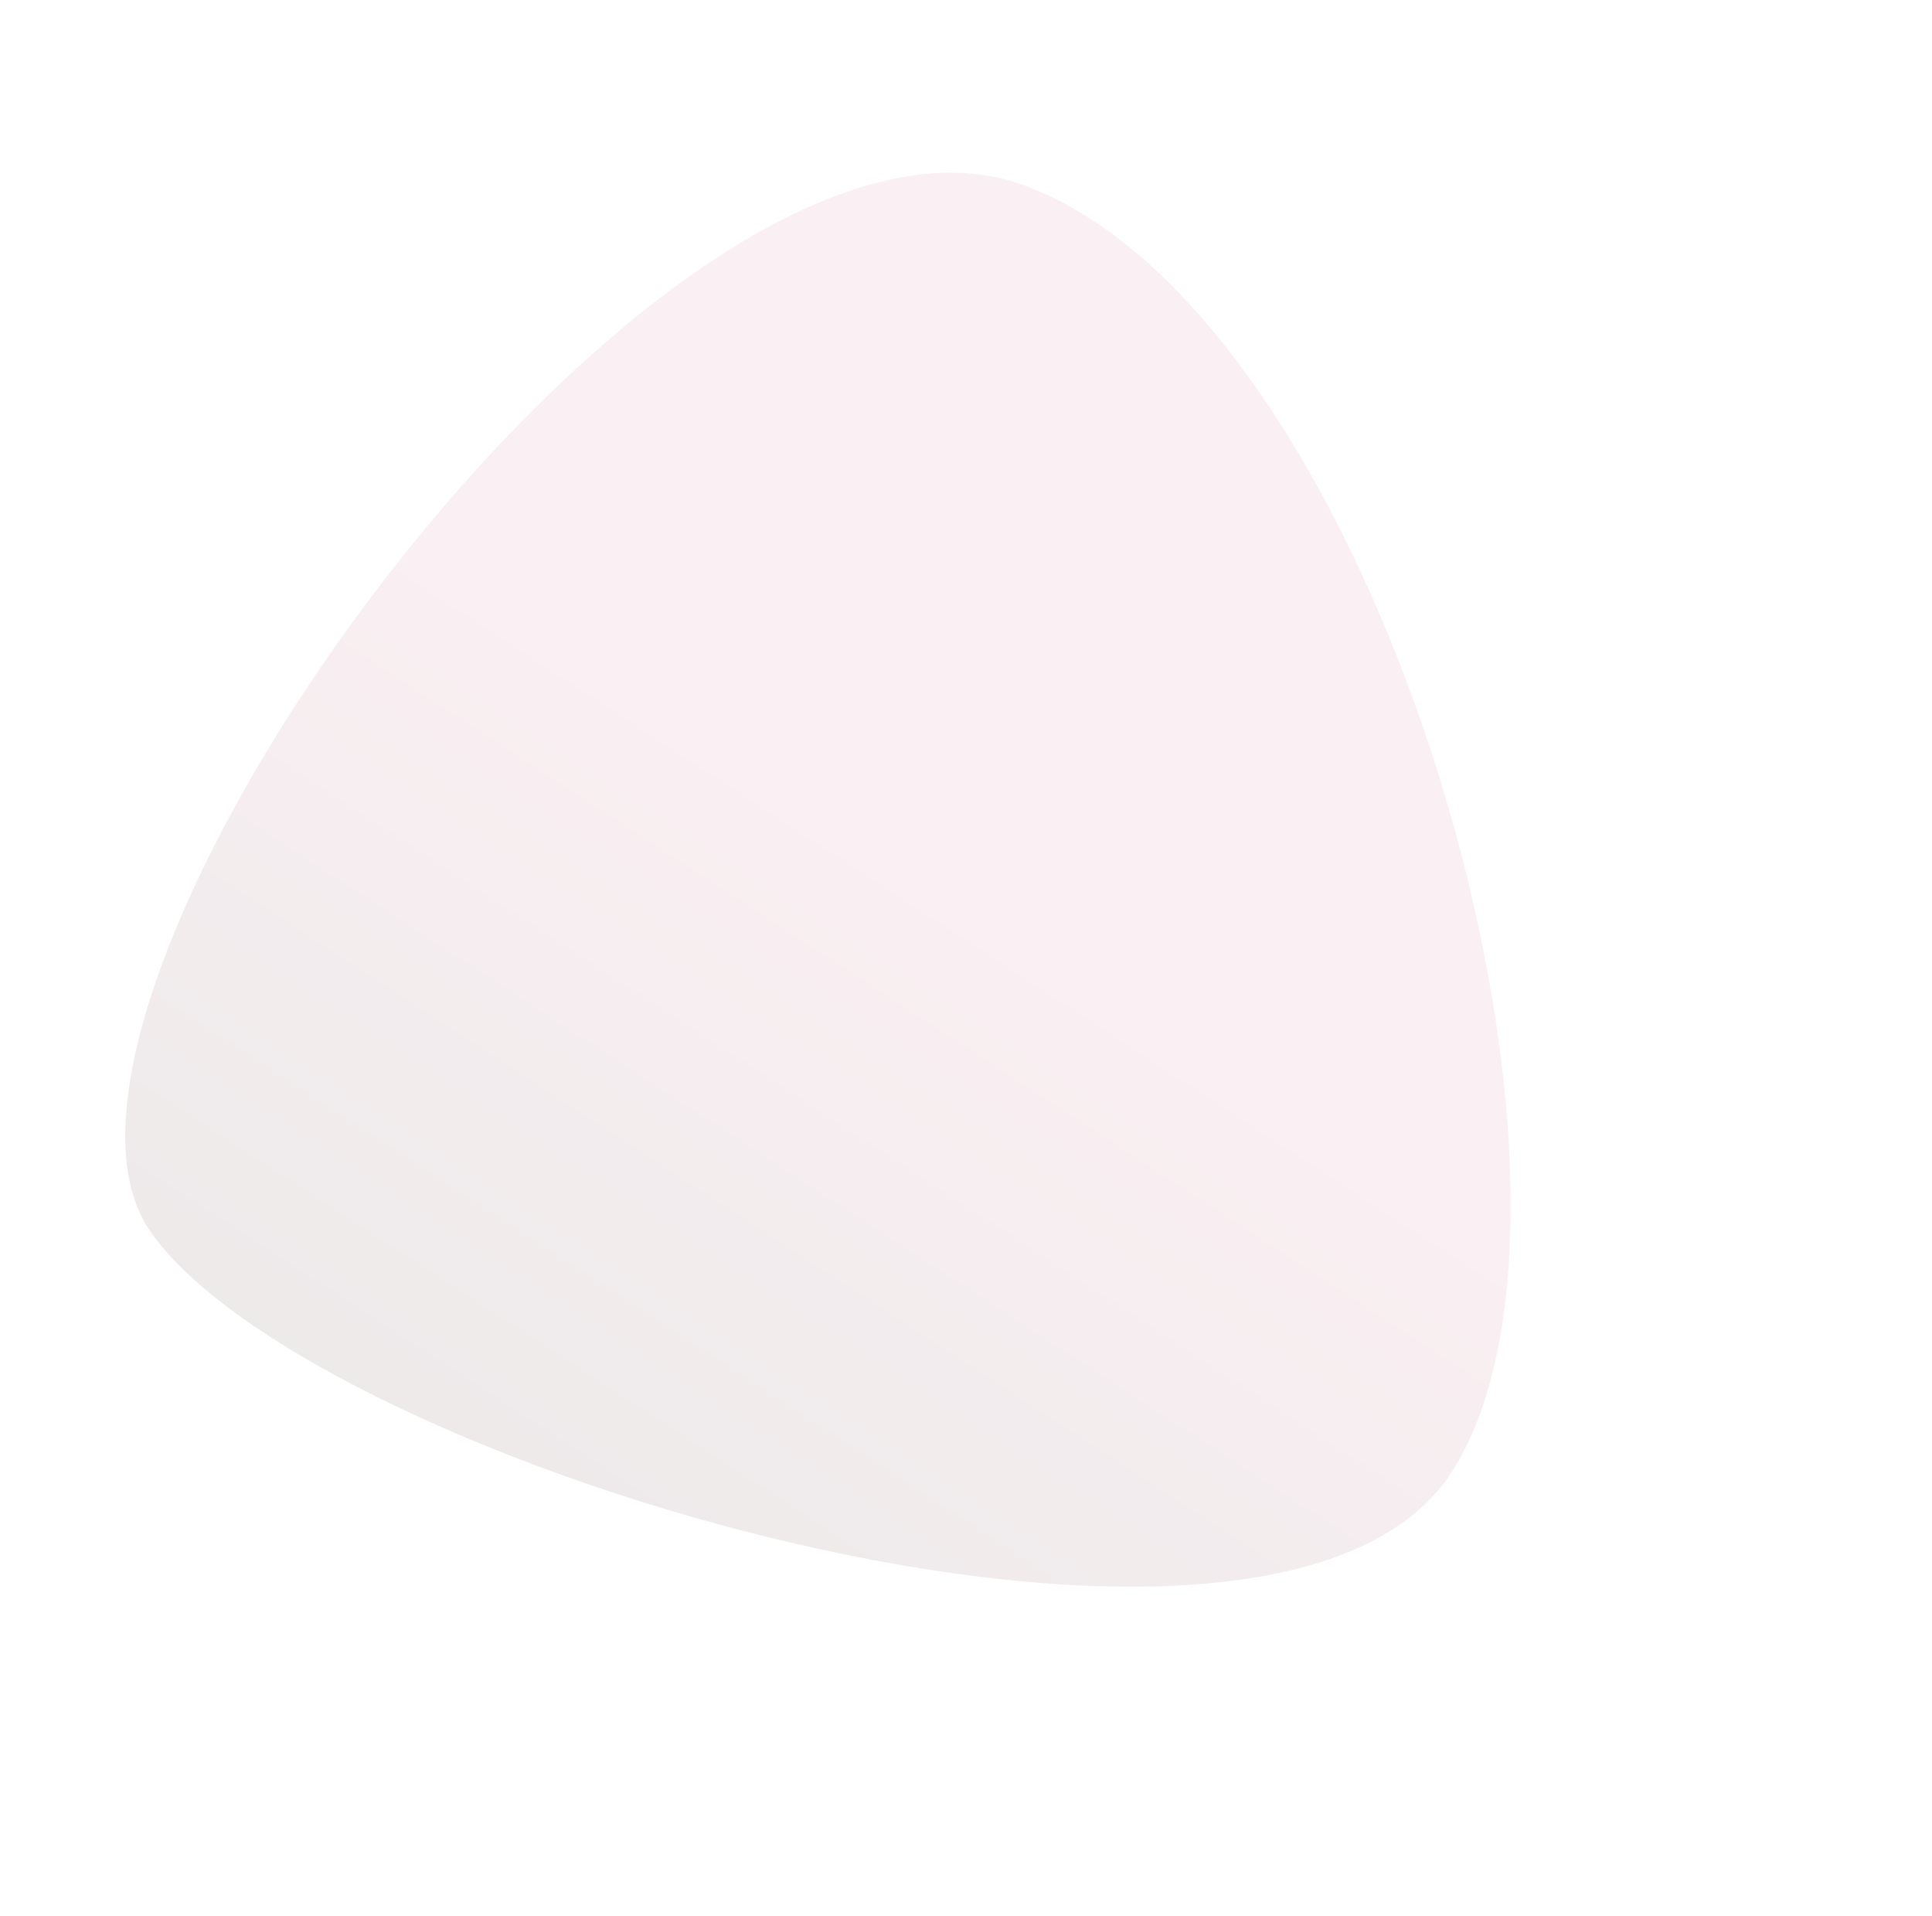 <svg width="120" height="119" viewBox="0 0 120 119" fill="none" xmlns="http://www.w3.org/2000/svg">
<g clip-path="url(#clip0)">
<path opacity="0.15" d="M63.469 11.463C85.724 19.4 101.266 74.336 90.143 91.46C79.019 108.584 19.633 91.096 9.366 76.523C-0.9 61.951 41.216 3.525 63.469 11.463Z" fill="url(#paint0_linear)"/>
</g>
<defs>
<linearGradient id="paint0_linear" x1="82.936" y1="23.468" x2="36.097" y2="95.575" gradientUnits="userSpaceOnUse">
<stop offset="0.484" stop-color="#D994A9"/>
<stop offset="1" stop-color="#877070"/>
<stop offset="1" stop-color="#E8EC29"/>
</linearGradient>
<clipPath id="clip0">
<rect width="119.036" height="118.984" fill="white"/>
</clipPath>
</defs>
</svg>
